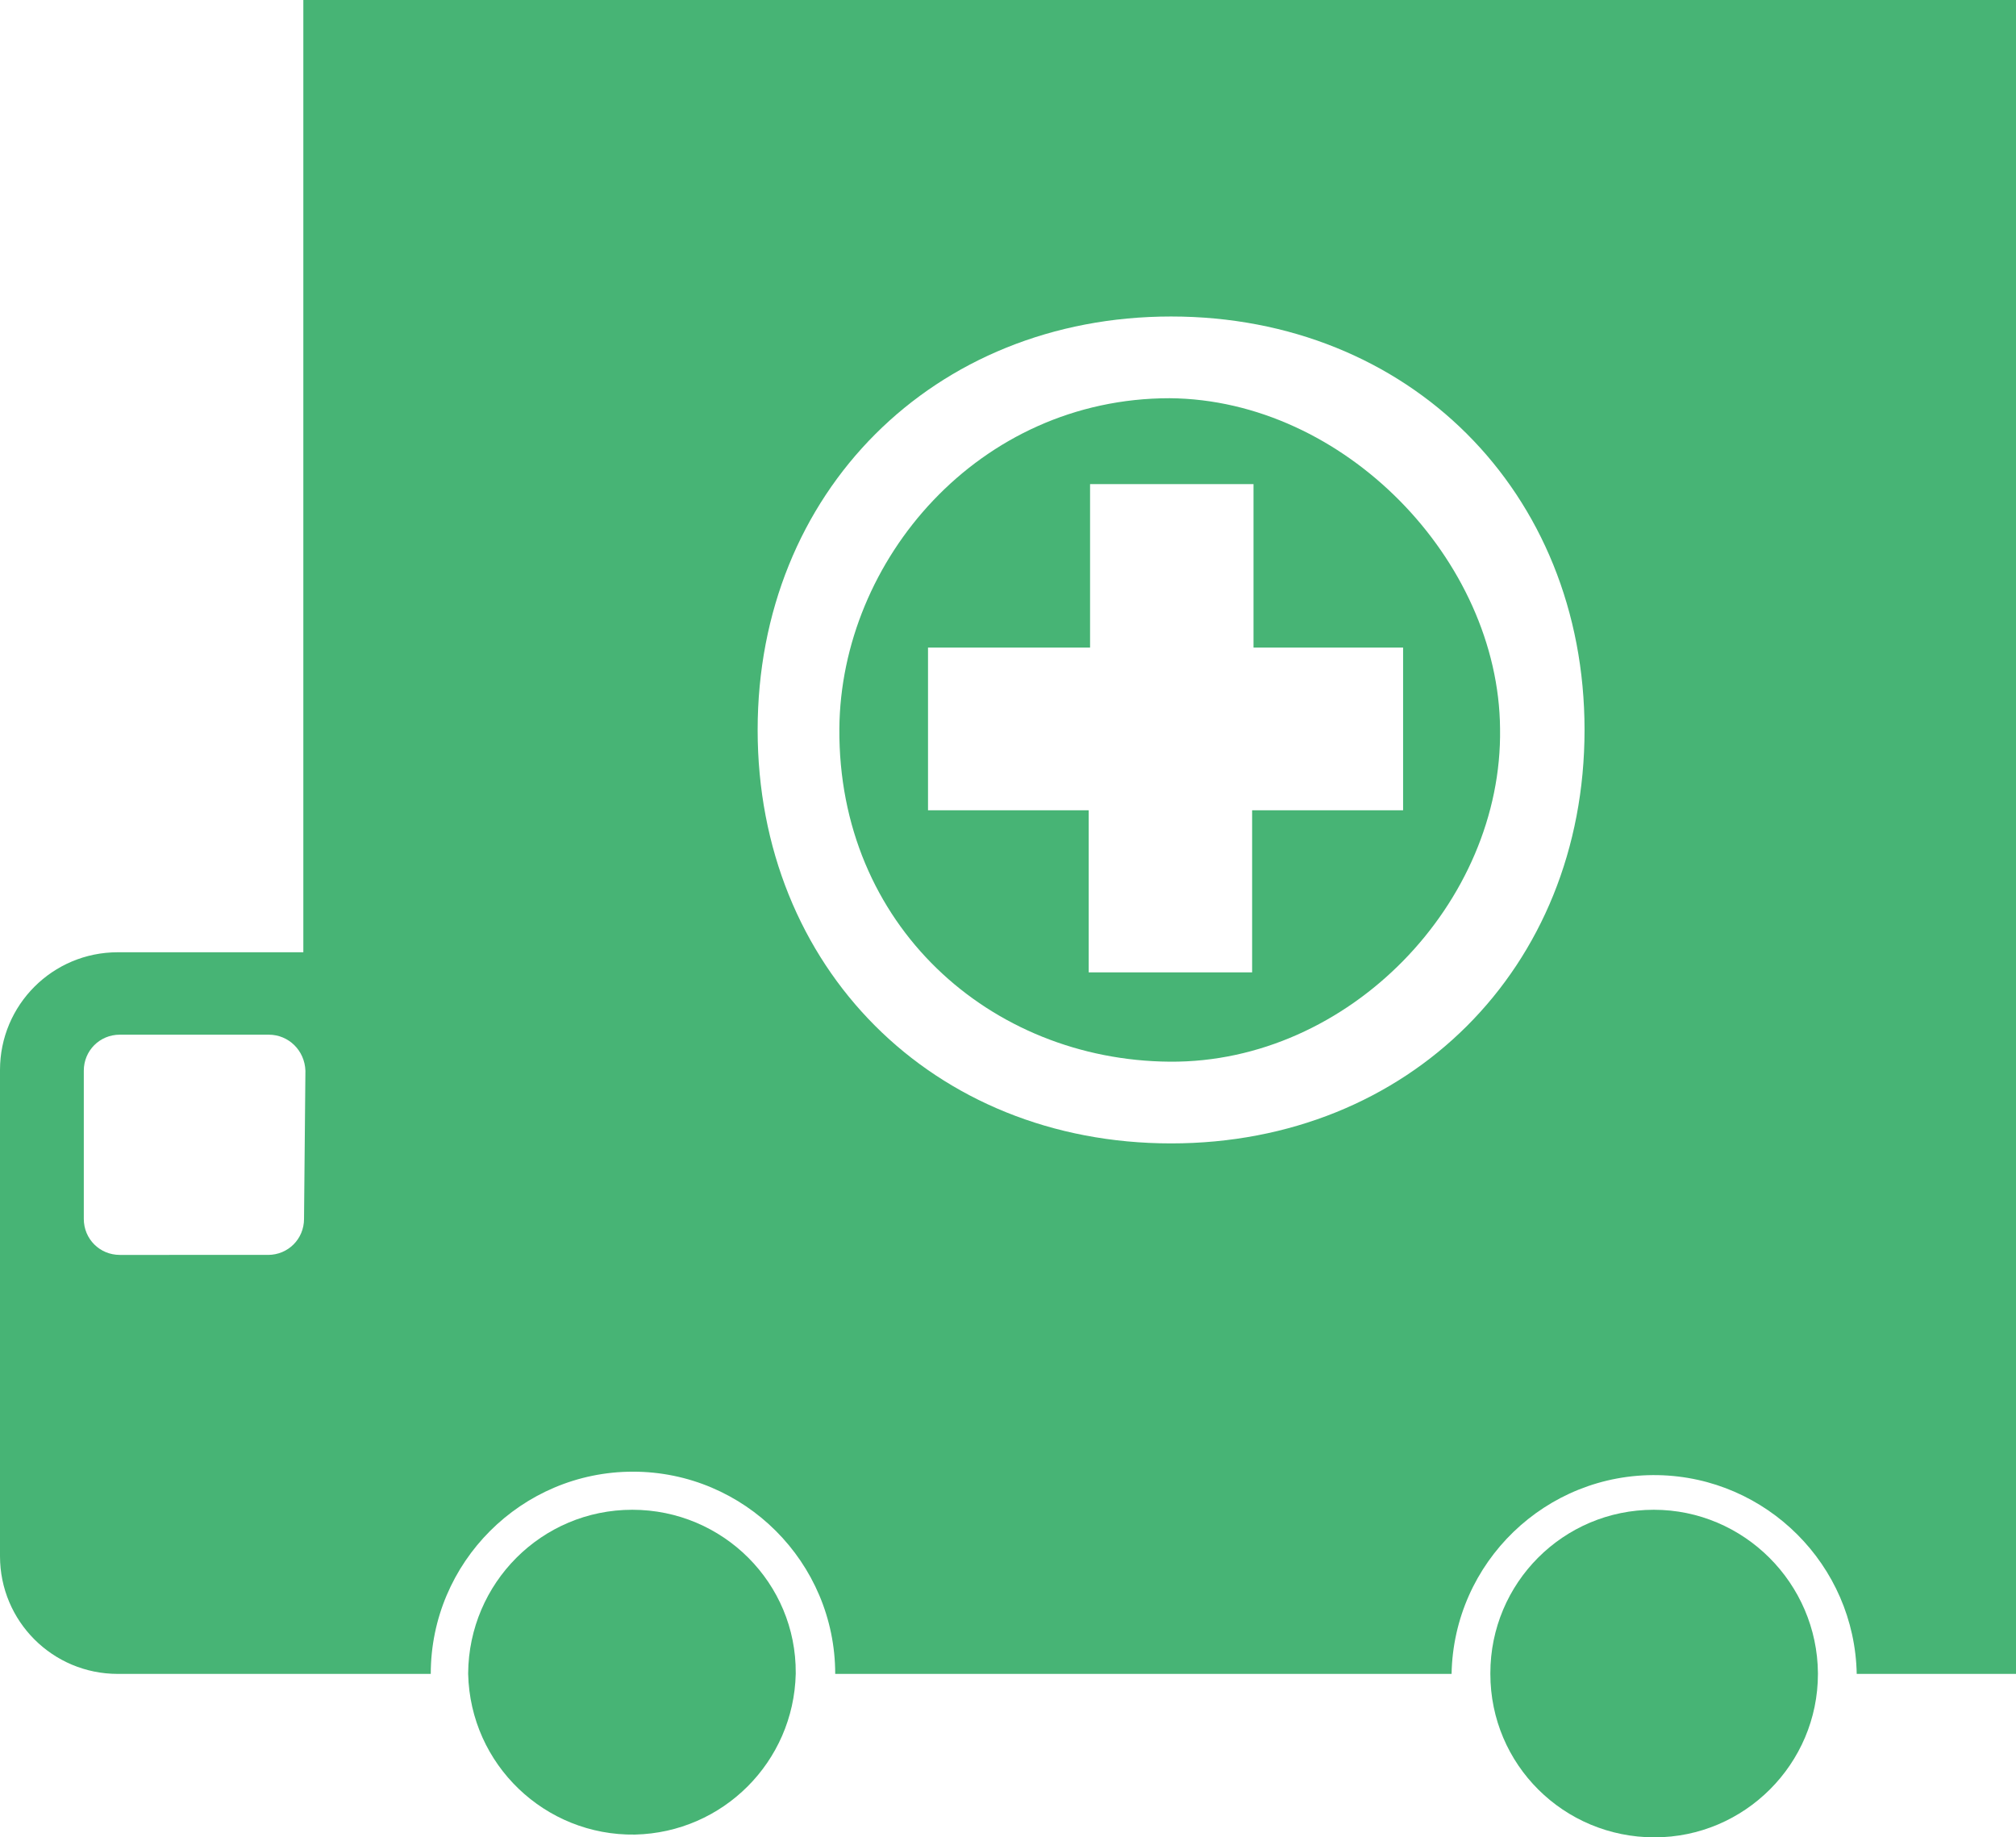 <?xml version="1.0" encoding="utf-8"?>
<!-- Generator: Adobe Illustrator 23.0.1, SVG Export Plug-In . SVG Version: 6.00 Build 0)  -->
<svg version="1.1" id="Layer_1" xmlns="http://www.w3.org/2000/svg" xmlns:xlink="http://www.w3.org/1999/xlink" x="0px" y="0px"
	 viewBox="0 0 291.1 265.3" style="enable-background:new 0 0 291.1 265.3;" xml:space="preserve">
<style type="text/css">
	.st0{fill:#47B475;}
</style>
<title>emergency</title>
<path class="st0" d="M91.3,218c-13.1,0-23.6,10.6-23.7,23.6c0,0,0,0,0,0.1c0.3,13.1,11.1,23.4,24.1,23.2
	c12.7-0.3,22.9-10.5,23.2-23.2v-0.1C115,228.6,104.4,218,91.3,218z"/>
<path class="st0" d="M238.8,218c-13.1,0-23.6,10.6-23.6,23.6v0.1c0,13.1,10.6,23.6,23.7,23.6c13,0,23.6-10.6,23.6-23.6v-0.1
	C262.4,228.6,251.8,218,238.8,218z"/>
<path class="st0" d="M168.9,57.5c-27.6,0-47.5,23.4-47.7,47.7c-0.2,28.4,21.8,47.9,47.7,48.1s48.1-23,47.7-48.1
	C216.4,80.9,194.1,57.7,168.9,57.5z M202.4,117h-21.6v23.4h-23.6V117H134V93.5h23.4V69.9h23.6v23.6h21.6V117z"/>
<path class="st0" d="M43.8,0v137.5H17c-9.4,0-17,7.6-17,17v70.2c0,9.4,7.6,17,17,17h45.2l0,0c0-16.1,13.1-29.2,29.2-29.2
	c16.1,0,29.2,13.1,29.2,29.2c0,0,0,0,0,0l0,0h89l0,0c0.3-16.1,13.6-29,29.8-28.7c15.7,0.3,28.4,13,28.7,28.7l0,0h23.1V0H43.8z
	 M43.9,176c0,2.9-2.3,5.2-5.2,5.2H17.3c-2.9,0-5.2-2.3-5.2-5.2v-21.4c0-2.9,2.3-5.2,5.2-5.2c0,0,0,0,0,0h21.5c2.9,0,5.2,2.3,5.3,5.2
	c0,0,0,0,0,0.1L43.9,176z M169.1,165.1c-34.4,0-59.7-25.4-59.7-59.7s25.4-59.7,59.7-59.7s59.7,25.3,59.7,59.7
	S203.4,165.1,169.1,165.1L169.1,165.1z"/>
</svg>
